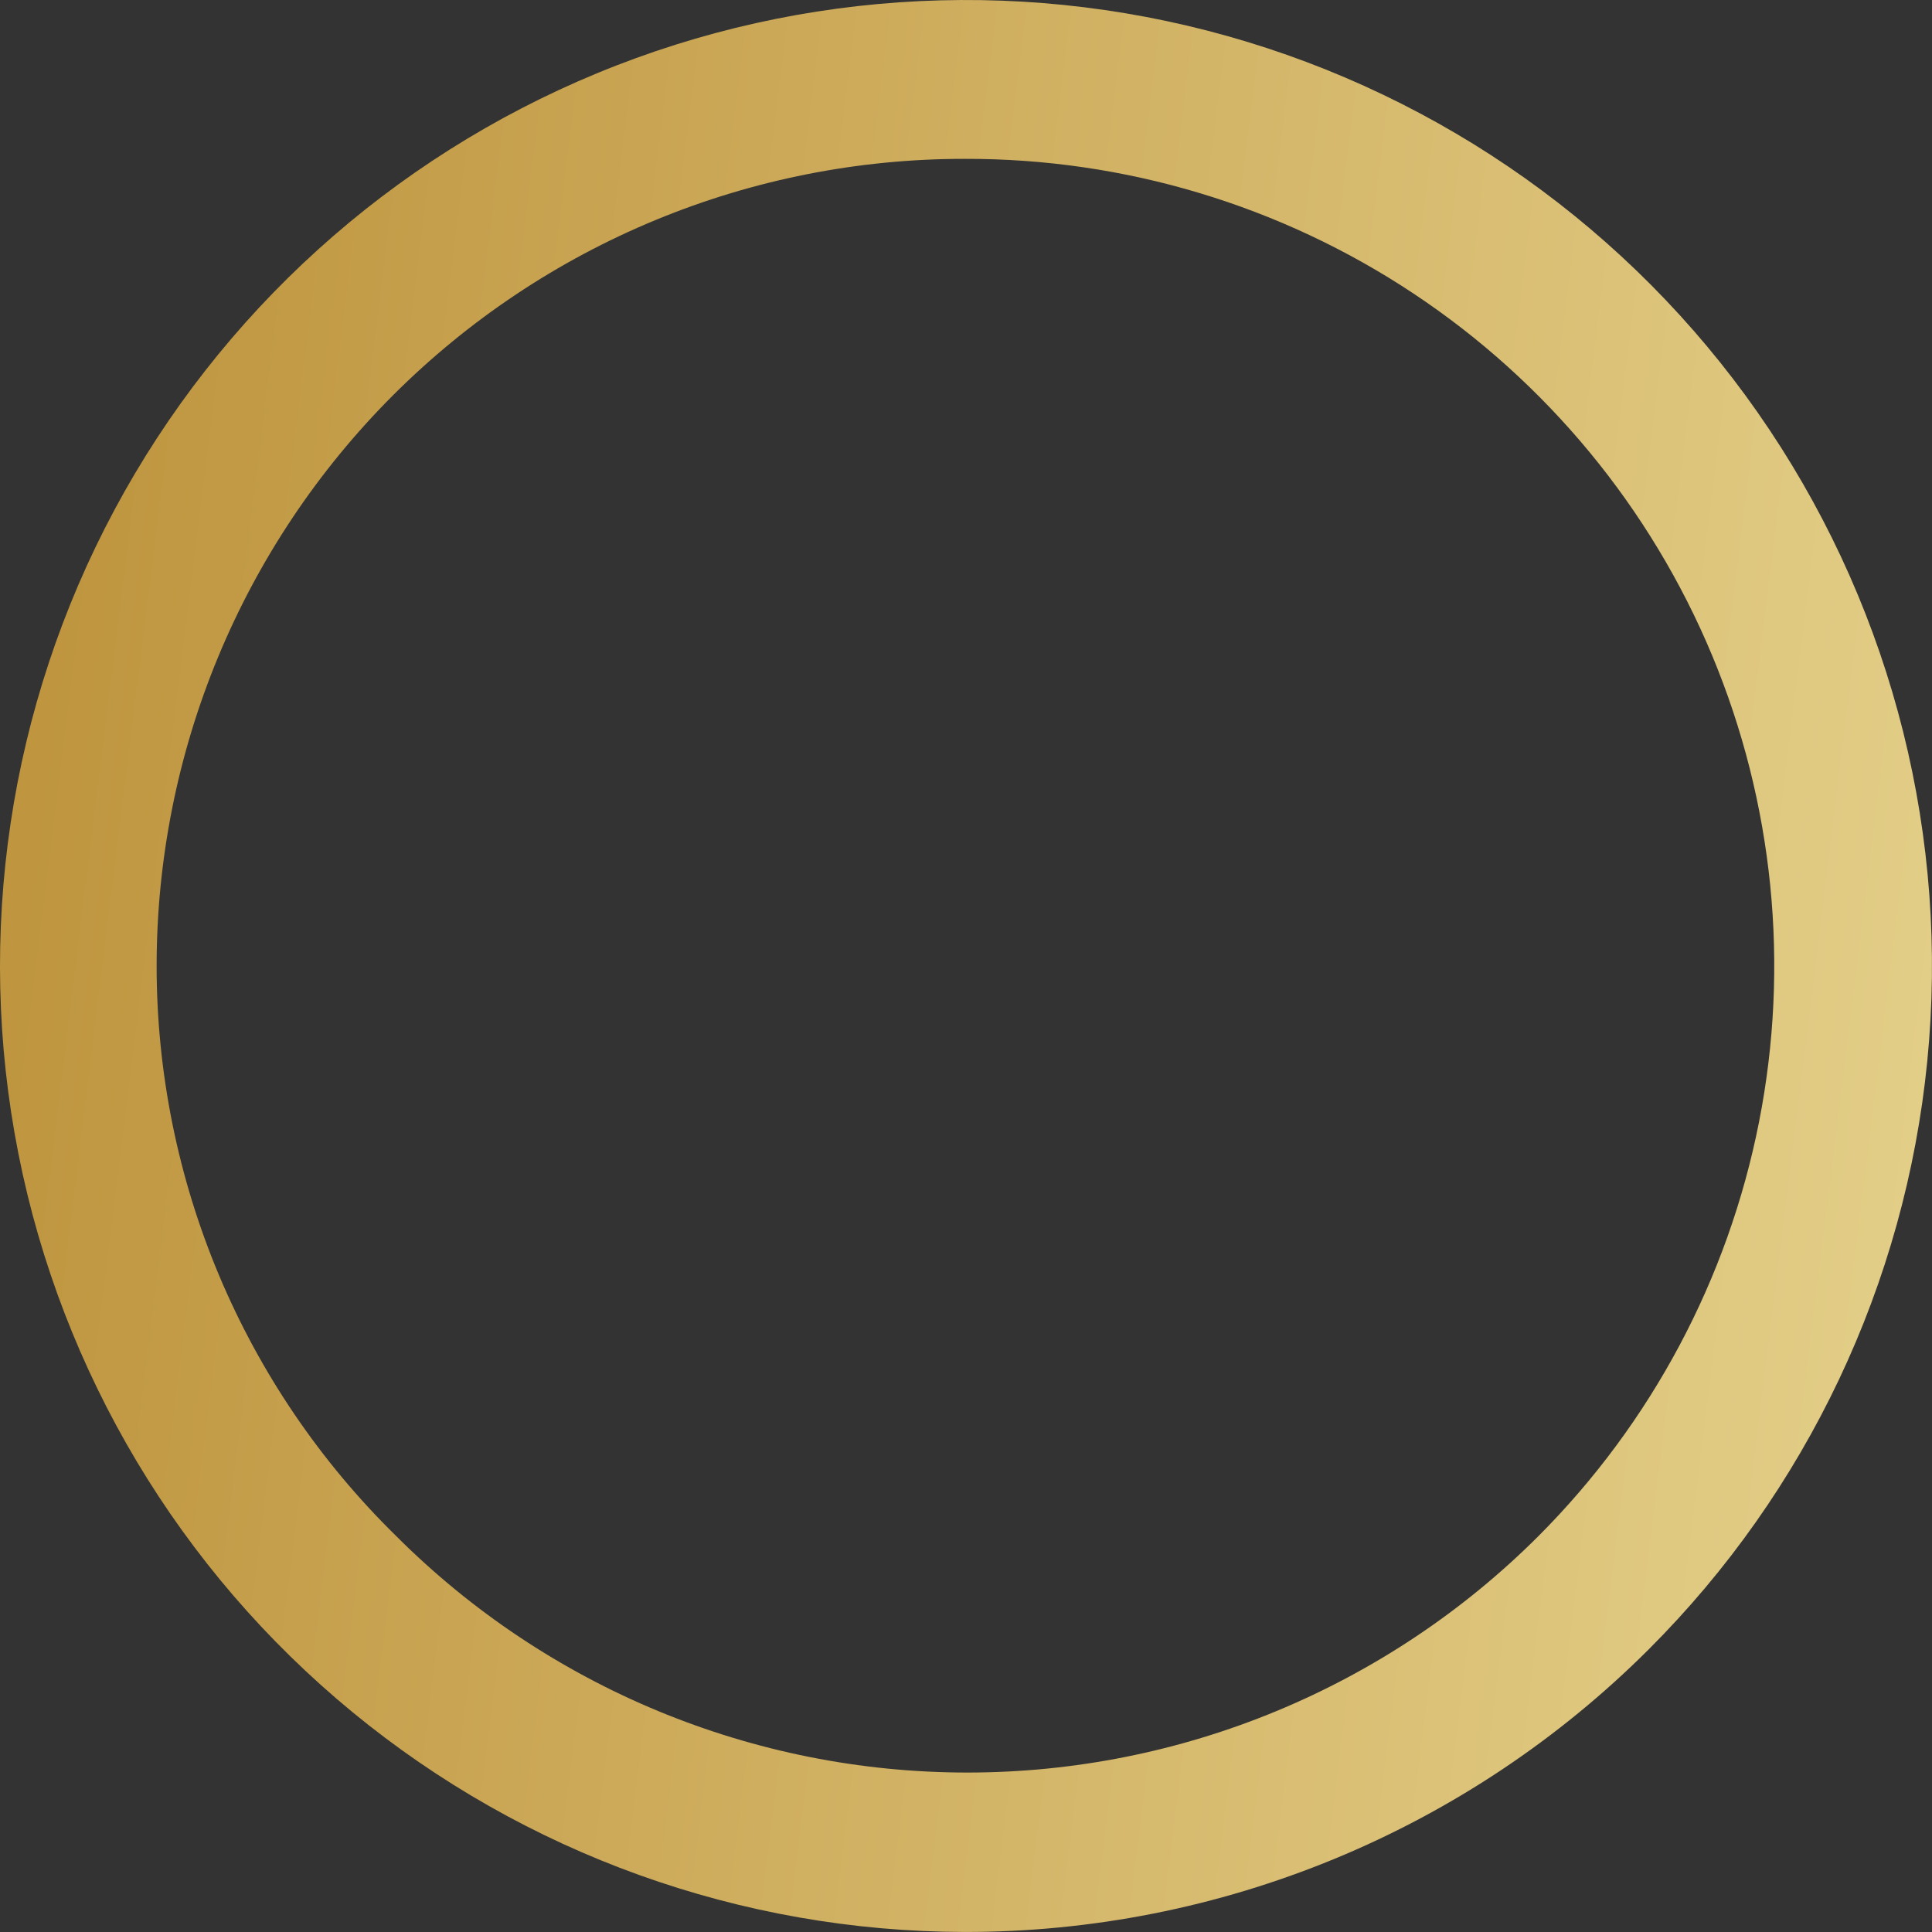 <?xml version="1.0" encoding="UTF-8"?> <svg xmlns="http://www.w3.org/2000/svg" width="111" height="111" viewBox="0 0 111 111" fill="none"><rect x="0" y="0" width="111" height="111" fill="#333333" stroke="none"/> <path d="M55.417 110.998C42.579 110.979 30.145 106.51 20.233 98.353C10.32 90.195 3.542 78.853 1.053 66.259C-1.436 53.665 0.518 40.598 6.582 29.283C12.646 17.968 22.446 9.105 34.311 4.204C46.176 -0.697 59.373 -1.333 71.655 2.404C83.937 6.141 94.543 14.02 101.667 24.699C108.792 35.378 111.994 48.197 110.728 60.972C109.462 73.747 103.807 85.688 94.725 94.761C89.561 99.917 83.431 104.005 76.686 106.791C69.942 109.577 62.714 111.007 55.417 110.998ZM55.417 9.127C49.323 9.121 43.288 10.316 37.657 12.644C32.026 14.972 26.908 18.387 22.597 22.693C18.287 27 14.867 32.114 12.533 37.743C10.2 43.372 8.999 49.406 8.999 55.499C9 61.599 10.217 67.637 12.58 73.26C14.943 78.883 18.403 83.979 22.759 88.248C31.464 96.951 43.269 101.839 55.577 101.839C67.886 101.839 79.691 96.951 88.395 88.248C94.878 81.749 99.286 73.473 101.061 64.467C102.837 55.461 101.899 46.131 98.368 37.658C94.836 29.186 88.869 21.952 81.223 16.873C73.577 11.794 64.596 9.098 55.417 9.127Z" fill="url(#paint0_linear_838_146)"></path> <defs> <linearGradient id="paint0_linear_838_146" x1="-4.97" y1="99.614" x2="413.295" y2="151.479" gradientUnits="userSpaceOnUse"> <stop stop-color="#BF953F"></stop> <stop offset="0.445" stop-color="#FCF6BA"></stop> <stop offset="0.5" stop-color="#B38728"></stop> <stop offset="0.729" stop-color="#FBF5B7"></stop> <stop offset="1" stop-color="#AA771C"></stop> </linearGradient> </defs> </svg> 